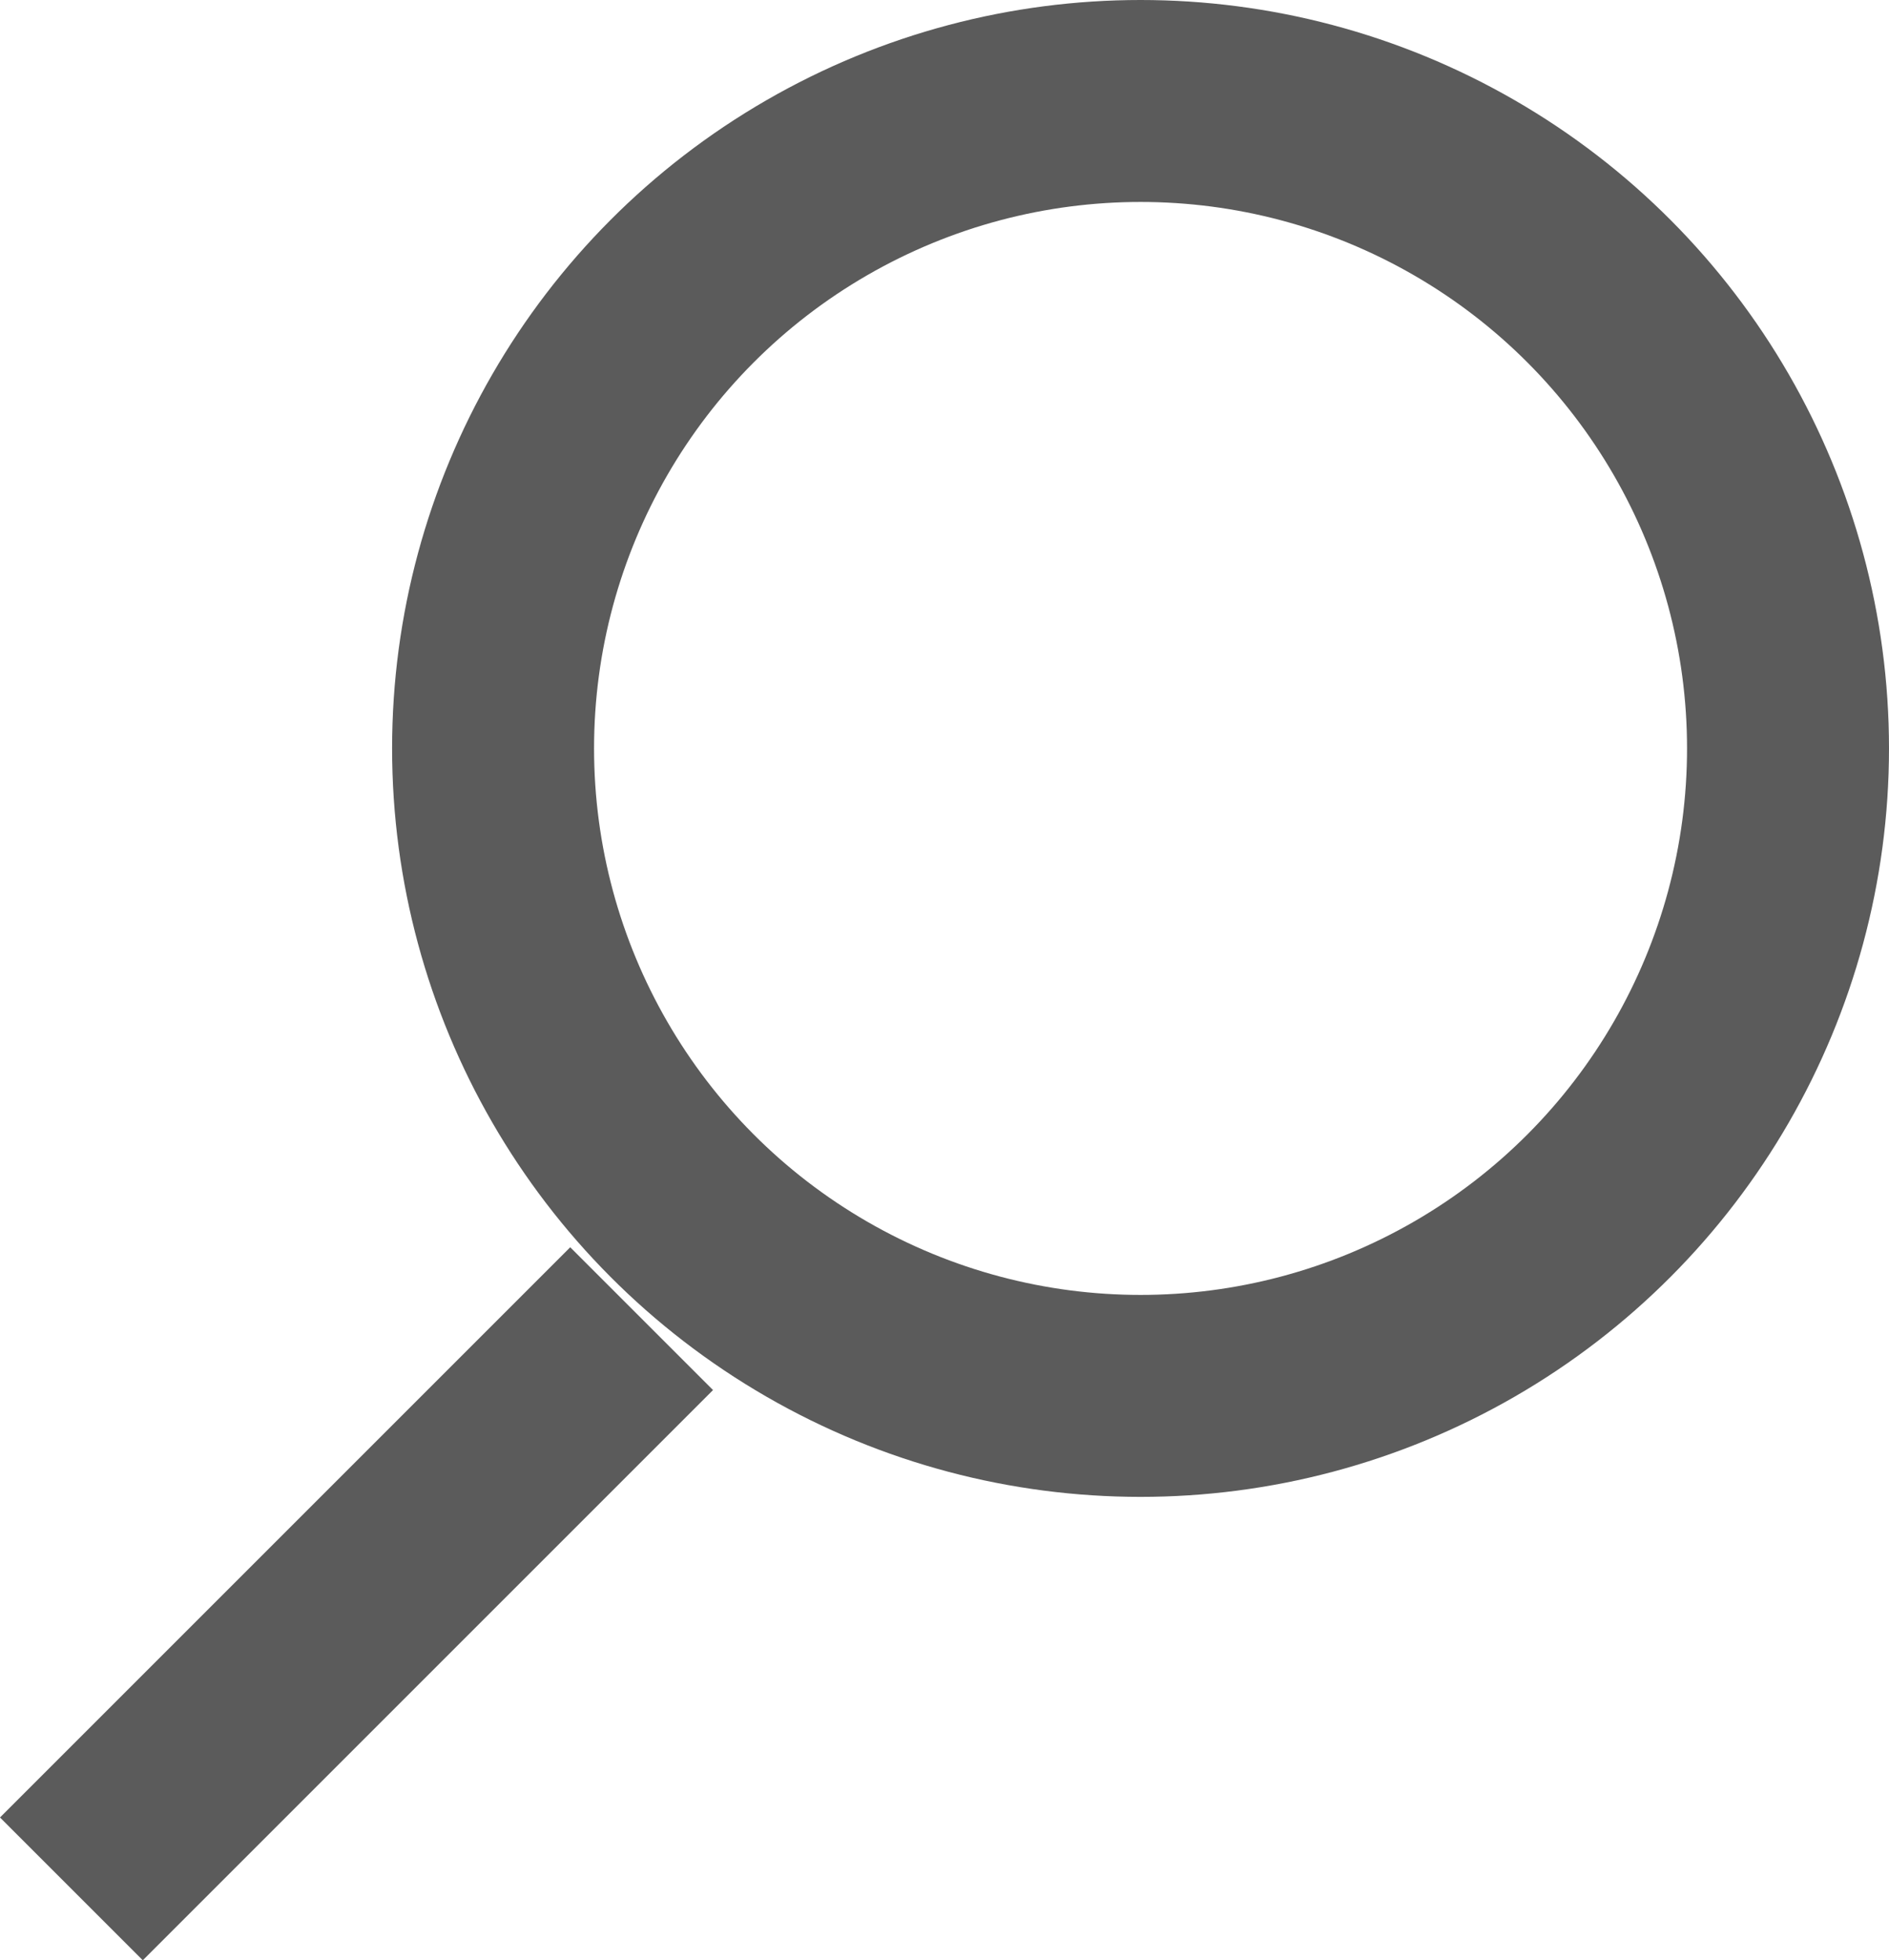 <svg xmlns="http://www.w3.org/2000/svg" width="18.707" height="19.413" viewBox="0 0 18.707 19.413">
  <g id="LUPA" transform="translate(0.707)">
    <g id="Elipse_15" data-name="Elipse 15" transform="translate(3.176)" fill="none" stroke="#5b5b5b" stroke-width="2">
      <circle cx="7.412" cy="7.412" r="7.412" stroke="none"/>
      <circle cx="7.412" cy="7.412" r="6.412" fill="none"/>
    </g>
    <line id="Linha_4" data-name="Linha 4" x1="5.647" y2="5.647" transform="translate(0 13.059)" fill="none" stroke="#5b5b5b" stroke-width="2"/>
  </g>
</svg>
